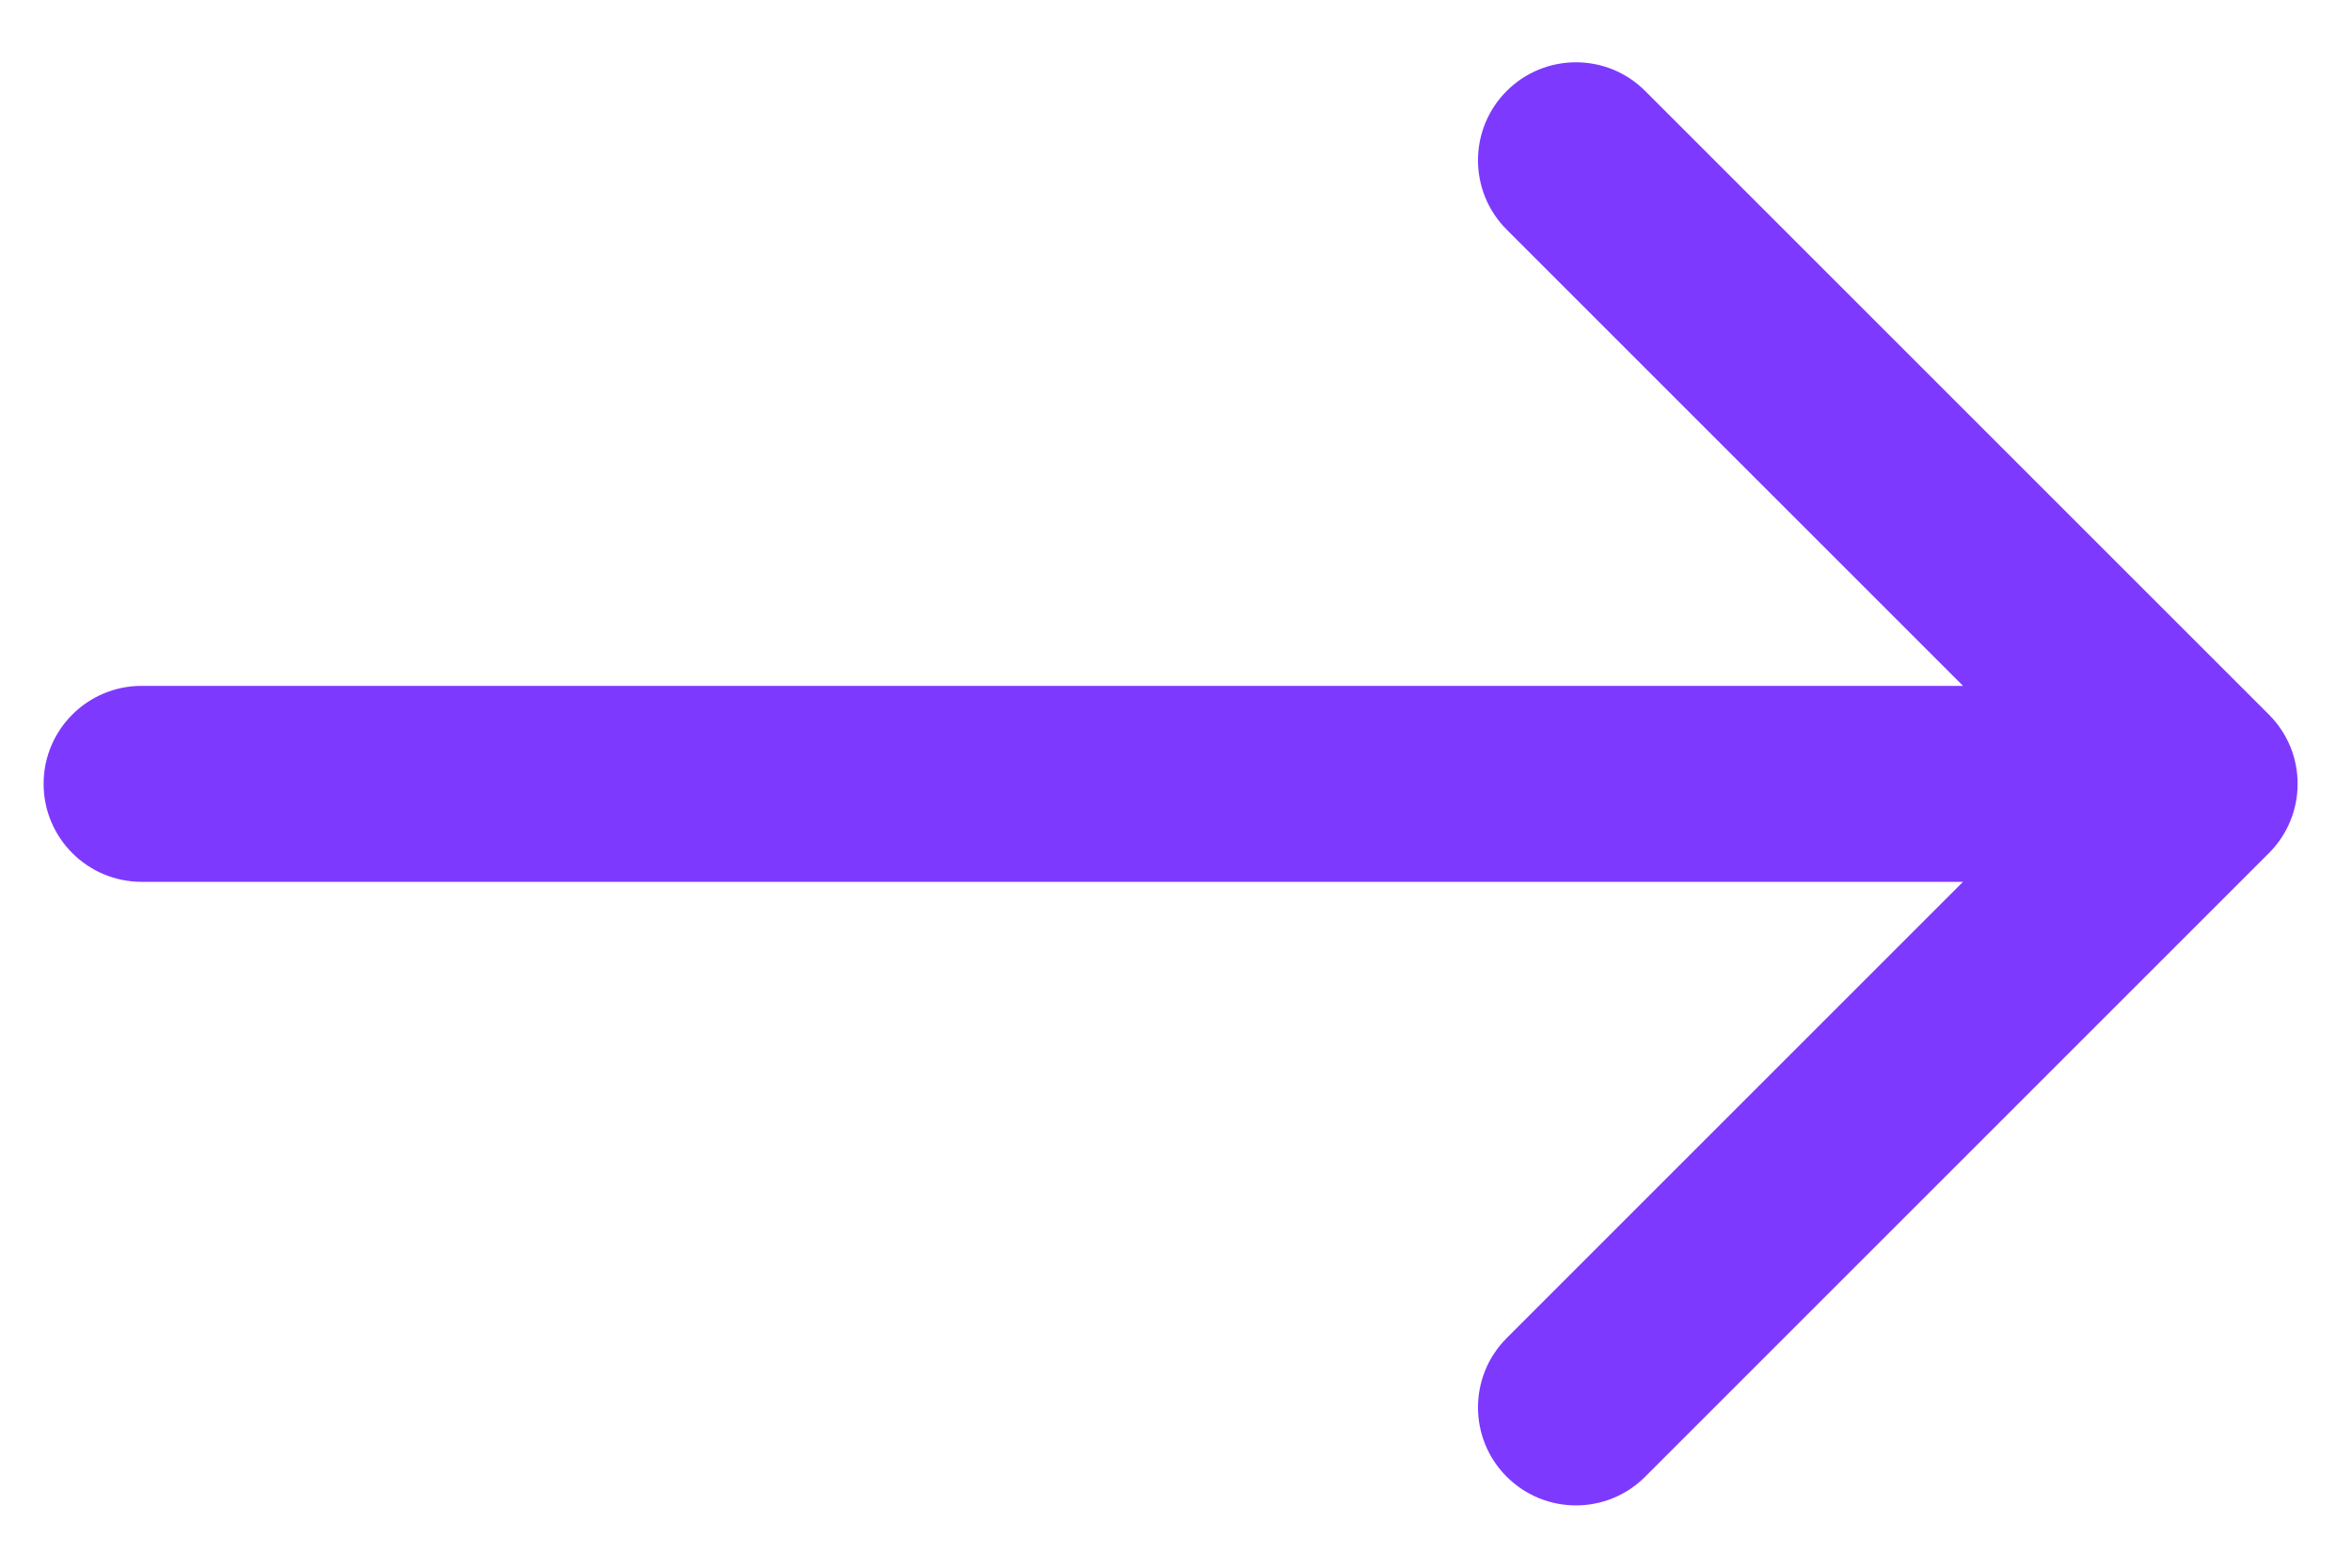 <?xml version="1.0" encoding="UTF-8"?> <svg xmlns="http://www.w3.org/2000/svg" width="24" height="16" viewBox="0 0 24 16" fill="none"> <path d="M1.445 7C0.893 7 0.445 7.448 0.445 8C0.445 8.552 0.893 9 1.445 9V7ZM23.152 8.707C23.543 8.317 23.543 7.683 23.152 7.293L16.788 0.929C16.398 0.538 15.765 0.538 15.374 0.929C14.984 1.319 14.984 1.953 15.374 2.343L21.031 8L15.374 13.657C14.984 14.047 14.984 14.681 15.374 15.071C15.765 15.462 16.398 15.462 16.788 15.071L23.152 8.707ZM1.445 9H22.445V7H1.445V9Z" fill="#7E39FF"></path> </svg> 